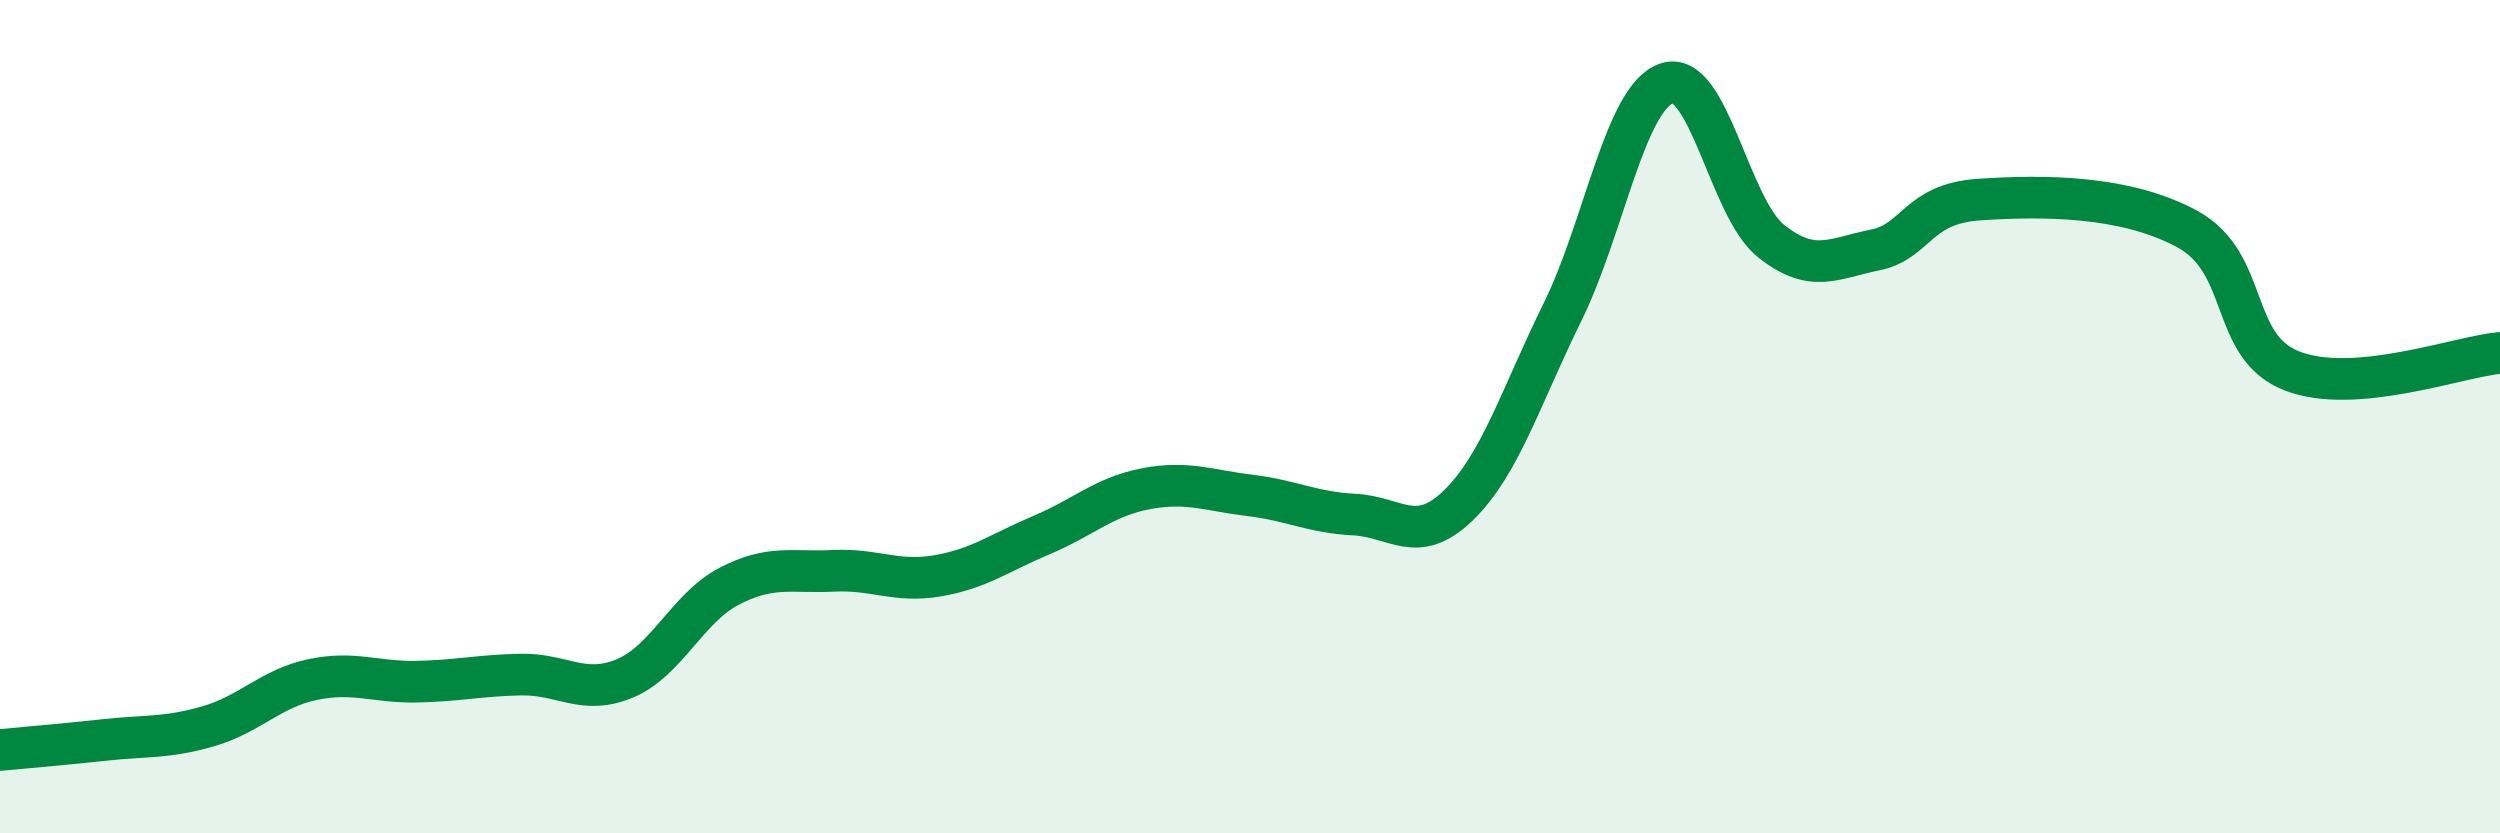 
    <svg width="60" height="20" viewBox="0 0 60 20" xmlns="http://www.w3.org/2000/svg">
      <path
        d="M 0,18 C 0.5,17.95 1.5,17.87 2.5,17.76 C 3.5,17.65 4,17.72 5,17.43 C 6,17.14 6.5,16.52 7.5,16.31 C 8.5,16.1 9,16.38 10,16.36 C 11,16.34 11.5,16.21 12.5,16.19 C 13.5,16.17 14,16.7 15,16.28 C 16,15.86 16.5,14.59 17.5,14.07 C 18.5,13.55 19,13.75 20,13.7 C 21,13.65 21.5,13.99 22.5,13.82 C 23.5,13.65 24,13.26 25,12.84 C 26,12.42 26.5,11.92 27.5,11.73 C 28.5,11.54 29,11.77 30,11.89 C 31,12.01 31.5,12.3 32.5,12.35 C 33.5,12.4 34,13.1 35,12.13 C 36,11.16 36.5,9.52 37.5,7.49 C 38.5,5.46 39,2.34 40,2 C 41,1.66 41.5,4.98 42.5,5.78 C 43.5,6.58 44,6.2 45,6 C 46,5.8 46,4.89 47.5,4.79 C 49,4.69 51,4.68 52.5,5.5 C 54,6.32 53.5,8.31 55,8.9 C 56.5,9.49 59,8.56 60,8.47L60 20L0 20Z"
        fill="#008740"
        opacity="0.1"
        stroke-linecap="round"
        stroke-linejoin="round"
      />
      <path
        d="M 0,18 C 0.5,17.95 1.5,17.87 2.5,17.76 C 3.5,17.65 4,17.72 5,17.43 C 6,17.14 6.5,16.52 7.5,16.31 C 8.5,16.1 9,16.38 10,16.36 C 11,16.34 11.5,16.21 12.5,16.19 C 13.5,16.17 14,16.7 15,16.28 C 16,15.86 16.5,14.59 17.5,14.07 C 18.5,13.55 19,13.75 20,13.7 C 21,13.65 21.5,13.99 22.5,13.82 C 23.5,13.65 24,13.26 25,12.84 C 26,12.42 26.5,11.92 27.5,11.73 C 28.5,11.54 29,11.77 30,11.89 C 31,12.01 31.5,12.3 32.5,12.35 C 33.5,12.4 34,13.1 35,12.13 C 36,11.16 36.5,9.52 37.5,7.49 C 38.5,5.46 39,2.34 40,2 C 41,1.66 41.5,4.98 42.5,5.78 C 43.5,6.58 44,6.2 45,6 C 46,5.8 46,4.89 47.5,4.79 C 49,4.69 51,4.68 52.5,5.5 C 54,6.32 53.5,8.31 55,8.9 C 56.5,9.49 59,8.56 60,8.47"
        stroke="#008740"
        stroke-width="1"
        fill="none"
        stroke-linecap="round"
        stroke-linejoin="round"
      />
    </svg>
  